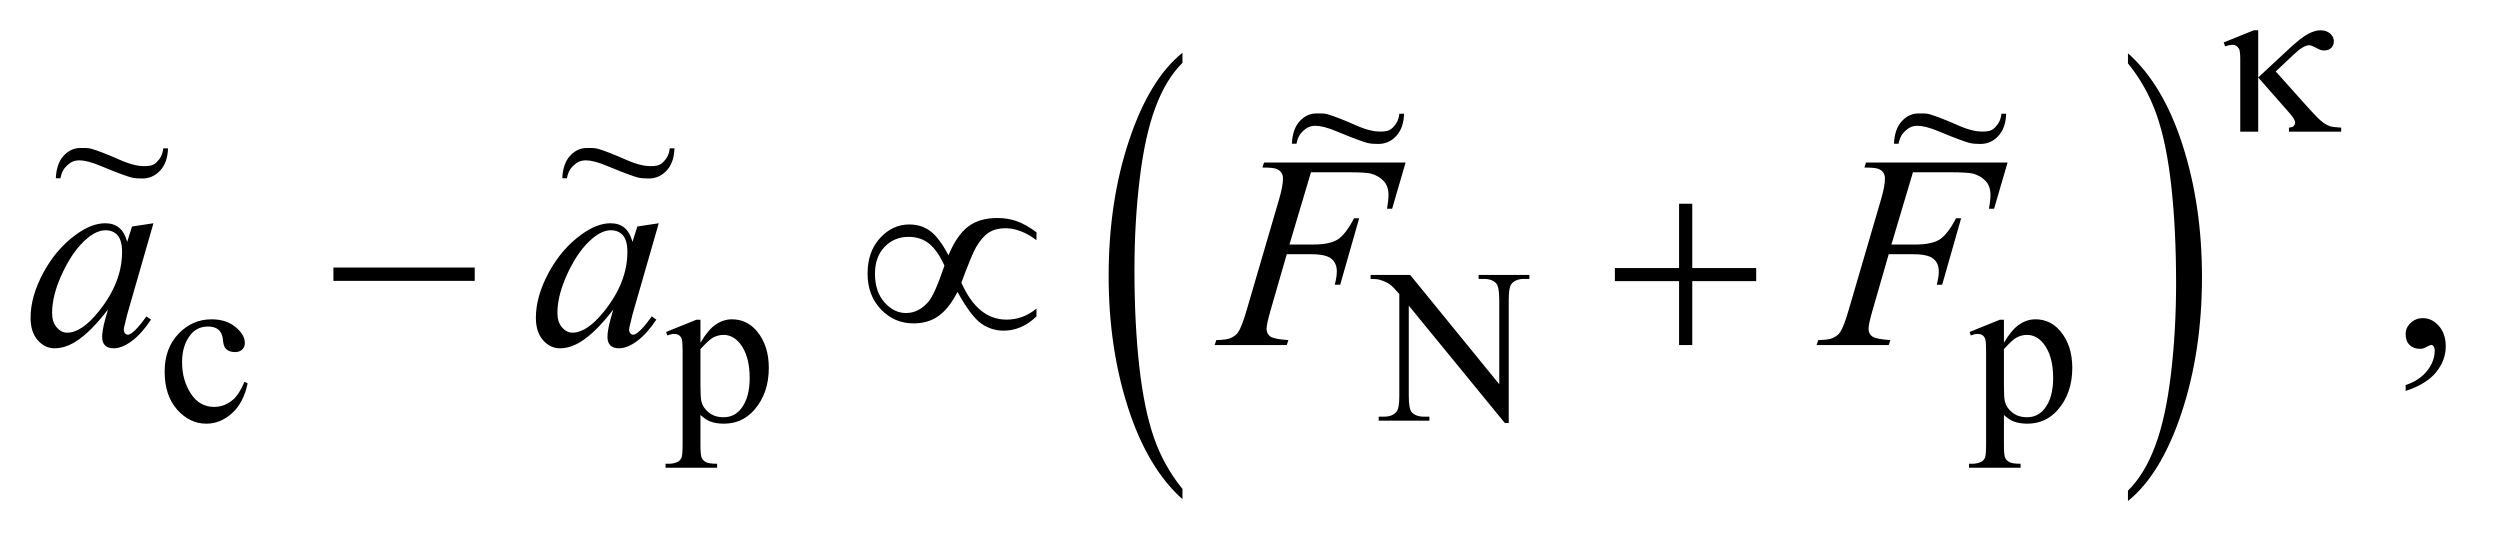 <?xml version="1.0" encoding="UTF-8"?>
<!DOCTYPE svg PUBLIC '-//W3C//DTD SVG 1.0//EN'
          'http://www.w3.org/TR/2001/REC-SVG-20010904/DTD/svg10.dtd'>
<svg stroke-dasharray="none" shape-rendering="auto" xmlns="http://www.w3.org/2000/svg" font-family="'Dialog'" text-rendering="auto" width="128" fill-opacity="1" color-interpolation="auto" color-rendering="auto" preserveAspectRatio="xMidYMid meet" font-size="12px" viewBox="0 0 128 28" fill="black" xmlns:xlink="http://www.w3.org/1999/xlink" stroke="black" image-rendering="auto" stroke-miterlimit="10" stroke-linecap="square" stroke-linejoin="miter" font-style="normal" stroke-width="1" height="28" stroke-dashoffset="0" font-weight="normal" stroke-opacity="1"
><!--Generated by the Batik Graphics2D SVG Generator--><defs id="genericDefs"
  /><g
  ><defs id="defs1"
    ><clipPath clipPathUnits="userSpaceOnUse" id="clipPath1"
      ><path d="M1.083 3.714 L81.82 3.714 L81.82 21.06 L1.083 21.06 L1.083 3.714 Z"
      /></clipPath
      ><clipPath clipPathUnits="userSpaceOnUse" id="clipPath2"
      ><path d="M34.699 119.043 L34.699 674.989 L2622.426 674.989 L2622.426 119.043 Z"
      /></clipPath
      ><clipPath clipPathUnits="userSpaceOnUse" id="clipPath3"
      ><path d="M-2.402 -5.513 L-2.402 15.473 L116.103 15.473 L116.103 -5.513 Z"
      /></clipPath
      ><clipPath clipPathUnits="userSpaceOnUse" id="clipPath4"
      ><path d="M-26.557 -5.513 L-26.557 15.473 L91.948 15.473 L91.948 -5.513 Z"
      /></clipPath
      ><clipPath clipPathUnits="userSpaceOnUse" id="clipPath5"
      ><path d="M-61.352 -4.156 L-61.352 16.831 L57.153 16.831 L57.153 -4.156 Z"
      /></clipPath
      ><clipPath clipPathUnits="userSpaceOnUse" id="clipPath6"
      ><path d="M-90.067 -4.156 L-90.067 16.831 L28.438 16.831 L28.438 -4.156 Z"
      /></clipPath
    ></defs
    ><g transform="scale(1.576,1.576) translate(-1.083,-3.714) matrix(0.031,0,0,0.031,0,0)"
    ><path d="M1274.125 632.141 L1274.125 642.938 Q1237.547 610.312 1217.156 547.188 Q1196.766 484.062 1196.766 409.016 Q1196.766 330.969 1218.211 266.844 Q1239.656 202.719 1274.125 175.109 L1274.125 185.656 Q1256.891 202.719 1245.82 232.336 Q1234.75 261.953 1229.281 307.5 Q1223.812 353.047 1223.812 402.5 Q1223.812 458.469 1228.859 503.641 Q1233.906 548.812 1244.273 578.555 Q1254.641 608.297 1274.125 632.141 Z" stroke="none" clip-path="url(#clipPath2)"
    /></g
    ><g transform="matrix(0.049,0,0,0.049,-1.706,-5.853)"
    ><path d="M2258.312 185.656 L2258.312 175.109 Q2294.875 207.484 2315.266 270.609 Q2335.656 333.734 2335.656 408.766 Q2335.656 486.828 2314.219 551.078 Q2292.781 615.328 2258.312 642.938 L2258.312 632.141 Q2275.688 615.078 2286.758 585.461 Q2297.828 555.844 2303.219 510.414 Q2308.609 464.984 2308.609 415.297 Q2308.609 359.578 2303.641 314.273 Q2298.672 268.969 2288.227 239.234 Q2277.781 209.5 2258.312 185.656 Z" stroke="none" clip-path="url(#clipPath2)"
    /></g
    ><g transform="matrix(0.049,0,0,0.049,-1.706,-5.853)"
    ><path d="M293.562 519.922 Q289.406 540.25 277.273 551.195 Q265.141 562.141 250.438 562.141 Q232.922 562.141 219.891 547.43 Q206.859 532.719 206.859 507.672 Q206.859 483.422 221.289 468.258 Q235.719 453.094 255.938 453.094 Q271.094 453.094 280.867 461.125 Q290.641 469.156 290.641 477.797 Q290.641 482.078 287.891 484.711 Q285.141 487.344 280.203 487.344 Q273.578 487.344 270.203 483.078 Q268.297 480.719 267.68 474.094 Q267.062 467.469 263.125 463.984 Q259.203 460.625 252.234 460.625 Q241 460.625 234.156 468.938 Q225.062 479.938 225.062 498.016 Q225.062 516.438 234.102 530.531 Q243.141 544.625 258.516 544.625 Q269.531 544.625 278.281 537.094 Q284.469 531.938 290.297 518.344 L293.562 519.922 ZM730.781 466.344 L762.453 453.547 L766.719 453.547 L766.719 477.578 Q774.688 463.984 782.719 458.539 Q790.75 453.094 799.625 453.094 Q815.109 453.094 825.453 465.219 Q838.141 480.047 838.141 503.859 Q838.141 530.469 822.859 547.875 Q810.281 562.141 791.203 562.141 Q782.891 562.141 776.828 559.781 Q772.328 558.094 766.719 553.047 L766.719 584.375 Q766.719 594.938 768.008 597.805 Q769.297 600.672 772.5 602.352 Q775.703 604.031 784.125 604.031 L784.125 608.188 L730.219 608.188 L730.219 604.031 L733.016 604.031 Q739.203 604.141 743.578 601.672 Q745.719 600.438 746.898 597.688 Q748.078 594.938 748.078 583.703 L748.078 486.453 Q748.078 476.453 747.18 473.758 Q746.281 471.062 744.312 469.719 Q742.344 468.375 738.969 468.375 Q736.281 468.375 732.125 469.938 L730.781 466.344 ZM766.719 484.203 L766.719 522.609 Q766.719 535.078 767.719 539.016 Q769.297 545.516 775.414 550.461 Q781.531 555.406 790.859 555.406 Q802.094 555.406 809.047 546.641 Q818.156 535.188 818.156 514.422 Q818.156 490.828 807.812 478.141 Q800.625 469.375 790.75 469.375 Q785.359 469.375 780.078 472.078 Q776.031 474.094 766.719 484.203 ZM1466.969 406.719 L1508.297 406.719 L1601.391 520.922 L1601.391 433.109 Q1601.391 419.062 1598.25 415.594 Q1594.094 410.875 1585.109 410.875 L1579.828 410.875 L1579.828 406.719 L1632.844 406.719 L1632.844 410.875 L1627.453 410.875 Q1617.797 410.875 1613.75 416.703 Q1611.281 420.297 1611.281 433.109 L1611.281 561.469 L1607.234 561.469 L1506.844 438.828 L1506.844 532.609 Q1506.844 546.641 1509.875 550.125 Q1514.141 554.844 1523.016 554.844 L1528.406 554.844 L1528.406 559 L1475.391 559 L1475.391 554.844 L1480.672 554.844 Q1490.438 554.844 1494.484 549 Q1496.953 545.406 1496.953 532.609 L1496.953 426.703 Q1490.328 418.953 1486.906 416.484 Q1483.484 414.016 1476.844 411.875 Q1473.594 410.875 1466.969 410.875 L1466.969 406.719 ZM2092.781 466.344 L2124.453 453.547 L2128.719 453.547 L2128.719 477.578 Q2136.688 463.984 2144.719 458.539 Q2152.75 453.094 2161.625 453.094 Q2177.109 453.094 2187.453 465.219 Q2200.141 480.047 2200.141 503.859 Q2200.141 530.469 2184.859 547.875 Q2172.281 562.141 2153.203 562.141 Q2144.891 562.141 2138.828 559.781 Q2134.328 558.094 2128.719 553.047 L2128.719 584.375 Q2128.719 594.938 2130.008 597.805 Q2131.297 600.672 2134.5 602.352 Q2137.703 604.031 2146.125 604.031 L2146.125 608.188 L2092.219 608.188 L2092.219 604.031 L2095.016 604.031 Q2101.203 604.141 2105.578 601.672 Q2107.719 600.438 2108.898 597.688 Q2110.078 594.938 2110.078 583.703 L2110.078 486.453 Q2110.078 476.453 2109.18 473.758 Q2108.281 471.062 2106.312 469.719 Q2104.344 468.375 2100.969 468.375 Q2098.281 468.375 2094.125 469.938 L2092.781 466.344 ZM2128.719 484.203 L2128.719 522.609 Q2128.719 535.078 2129.719 539.016 Q2131.297 545.516 2137.414 550.461 Q2143.531 555.406 2152.859 555.406 Q2164.094 555.406 2171.047 546.641 Q2180.156 535.188 2180.156 514.422 Q2180.156 490.828 2169.812 478.141 Q2162.625 469.375 2152.75 469.375 Q2147.359 469.375 2142.078 472.078 Q2138.031 474.094 2128.719 484.203 Z" stroke="none" clip-path="url(#clipPath2)"
    /></g
    ><g transform="matrix(0.049,0,0,0.049,-1.706,-5.853)"
    ><path d="M2548.469 527.953 L2548.469 521.766 Q2562.953 516.984 2570.898 506.93 Q2578.844 496.875 2578.844 485.625 Q2578.844 482.953 2577.578 481.125 Q2576.594 479.859 2575.609 479.859 Q2574.062 479.859 2568.859 482.672 Q2566.328 483.938 2563.516 483.938 Q2556.625 483.938 2552.547 479.859 Q2548.469 475.781 2548.469 468.609 Q2548.469 461.719 2553.742 456.797 Q2559.016 451.875 2566.609 451.875 Q2575.891 451.875 2583.133 459.961 Q2590.375 468.047 2590.375 481.406 Q2590.375 495.891 2580.32 508.336 Q2570.266 520.781 2548.469 527.953 Z" stroke="none" clip-path="url(#clipPath2)"
    /></g
    ><g transform="matrix(0.049,0,0,0.049,-1.706,-5.853)"
    ><path d="M2394.406 151.094 L2394.406 200.391 L2426.188 170.859 Q2438.547 159.297 2446.016 155.195 Q2453.484 151.094 2459.438 151.094 Q2465.719 151.094 2469.594 154.523 Q2473.469 157.953 2473.469 162.438 Q2473.469 166.812 2470.664 169.508 Q2467.859 172.203 2463.25 172.203 Q2460.109 172.203 2456.406 170.188 Q2449.891 166.703 2447.75 166.703 Q2441.797 166.703 2431.578 176.359 L2412.719 194.109 L2446.297 231.625 Q2455.5 241.953 2460.164 245.828 Q2464.828 249.703 2469.203 251.266 Q2472.125 252.281 2481.109 252.844 L2481.109 257 L2426.531 257 L2426.531 252.844 Q2430.016 252.5 2431.25 251.391 Q2432.922 249.594 2432.922 247.562 Q2432.922 244.203 2427.312 237.797 L2394.406 200.391 L2394.406 257 L2375.656 257 L2375.656 180.969 Q2375.656 172.891 2374.312 170.406 Q2371.828 166.25 2367.688 166.25 Q2364.875 166.25 2359.812 167.828 L2358.359 163.781 L2389.797 151.094 L2394.406 151.094 Z" stroke="none" clip-path="url(#clipPath2)"
    /></g
    ><g transform="matrix(0.049,0,0,0.049,-1.706,-5.853)"
    ><path d="M383.203 399 L530.859 399 L530.859 412.922 L383.203 412.922 L383.203 399 ZM1025.859 386.203 Q1034.438 365.531 1046.18 356.391 Q1057.922 347.25 1077.047 347.25 Q1088.297 347.25 1097.789 350.766 Q1107.281 354.281 1117.828 362.156 L1117.828 370.453 Q1101.375 357.938 1085.203 357.938 Q1075.078 357.938 1068.047 362.438 Q1061.016 366.938 1054.688 377.766 Q1050.188 385.641 1039.359 414.75 Q1056.375 453.422 1086.469 453.422 Q1103.906 453.422 1117.828 441.891 L1117.828 450.047 Q1102.359 464.953 1083.516 464.953 Q1070.719 464.953 1060.102 457.5 Q1049.484 450.047 1035.281 424.453 Q1026.844 441.188 1015.945 449.273 Q1005.047 457.359 989.297 457.359 Q969.328 457.359 955.336 442.734 Q941.344 428.109 941.344 405.328 Q941.344 382.406 954.352 368.203 Q967.359 354 984.938 354 Q997.594 354 1006.875 360.891 Q1016.156 367.781 1025.859 386.203 ZM1021.641 397.031 Q1014.75 381.562 1005.891 374.25 Q997.031 366.938 984.094 366.938 Q969.188 366.938 959.133 377.414 Q949.078 387.891 949.078 405.469 Q949.078 424.172 958.992 435.352 Q968.906 446.531 981.422 446.531 Q994.781 446.531 1005.047 434.578 Q1011.656 426.703 1021.641 397.031 ZM1789.281 332.344 L1803.062 332.344 L1803.062 399.562 L1869.859 399.562 L1869.859 413.203 L1803.062 413.203 L1803.062 480 L1789.281 480 L1789.281 413.203 L1722.203 413.203 L1722.203 399.562 L1789.281 399.562 L1789.281 332.344 Z" stroke="none" clip-path="url(#clipPath2)"
    /></g
    ><g transform="matrix(0.049,0,0,0.049,-1.706,-5.853)"
    ><path d="M195.141 352.734 L167.719 448.078 L164.625 460.875 Q164.203 462.703 164.203 463.969 Q164.203 466.219 165.609 467.906 Q166.734 469.172 168.422 469.172 Q170.25 469.172 173.203 466.922 Q178.688 462.844 187.828 450.047 L192.609 453.422 Q182.906 468.047 172.641 475.711 Q162.375 483.375 153.656 483.375 Q147.609 483.375 144.586 480.352 Q141.562 477.328 141.562 471.562 Q141.562 464.672 144.656 453.422 L147.609 442.875 Q129.188 466.922 113.719 476.484 Q102.609 483.375 91.922 483.375 Q81.656 483.375 74.203 474.867 Q66.75 466.359 66.75 451.453 Q66.75 429.094 80.18 404.273 Q93.609 379.453 114.281 364.547 Q130.453 352.734 144.797 352.734 Q153.375 352.734 159.07 357.234 Q164.766 361.734 167.719 372.141 L172.781 356.109 L195.141 352.734 ZM145.078 360.047 Q136.078 360.047 125.953 368.484 Q111.609 380.438 100.43 403.922 Q89.25 427.406 89.25 446.391 Q89.25 455.953 94.031 461.508 Q98.812 467.062 105 467.062 Q120.328 467.062 138.328 444.422 Q162.375 414.328 162.375 382.688 Q162.375 370.734 157.734 365.391 Q153.094 360.047 145.078 360.047 ZM723.141 352.734 L695.719 448.078 L692.625 460.875 Q692.203 462.703 692.203 463.969 Q692.203 466.219 693.609 467.906 Q694.734 469.172 696.422 469.172 Q698.25 469.172 701.203 466.922 Q706.688 462.844 715.828 450.047 L720.609 453.422 Q710.906 468.047 700.641 475.711 Q690.375 483.375 681.656 483.375 Q675.609 483.375 672.586 480.352 Q669.562 477.328 669.562 471.562 Q669.562 464.672 672.656 453.422 L675.609 442.875 Q657.188 466.922 641.719 476.484 Q630.609 483.375 619.922 483.375 Q609.656 483.375 602.203 474.867 Q594.75 466.359 594.75 451.453 Q594.75 429.094 608.18 404.273 Q621.609 379.453 642.281 364.547 Q658.453 352.734 672.797 352.734 Q681.375 352.734 687.07 357.234 Q692.766 361.734 695.719 372.141 L700.781 356.109 L723.141 352.734 ZM673.078 360.047 Q664.078 360.047 653.953 368.484 Q639.609 380.438 628.43 403.922 Q617.25 427.406 617.25 446.391 Q617.25 455.953 622.031 461.508 Q626.812 467.062 633 467.062 Q648.328 467.062 666.328 444.422 Q690.375 414.328 690.375 382.688 Q690.375 370.734 685.734 365.391 Q681.094 360.047 673.078 360.047 ZM1404.656 299.438 L1382.156 374.953 L1407.188 374.953 Q1424.062 374.953 1432.43 369.75 Q1440.797 364.547 1449.656 347.531 L1455 347.531 L1435.172 417 L1429.547 417 Q1431.656 408.562 1431.656 403.078 Q1431.656 394.5 1425.961 389.789 Q1420.266 385.078 1404.656 385.078 L1379.344 385.078 L1362.75 442.594 Q1358.25 457.922 1358.25 462.984 Q1358.25 468.188 1362.117 471 Q1365.984 473.812 1381.031 474.797 L1379.344 480 L1303.969 480 L1305.797 474.797 Q1316.766 474.516 1320.422 472.828 Q1326.047 470.438 1328.719 466.359 Q1332.516 460.594 1337.719 442.594 L1371.328 327.703 Q1375.406 313.781 1375.406 305.906 Q1375.406 302.25 1373.578 299.648 Q1371.75 297.047 1368.164 295.781 Q1364.578 294.516 1353.891 294.516 L1355.578 289.312 L1503.516 289.312 L1489.453 337.547 L1484.109 337.547 Q1485.656 328.828 1485.656 323.203 Q1485.656 313.922 1480.523 308.508 Q1475.391 303.094 1467.375 300.844 Q1461.75 299.438 1442.203 299.438 L1404.656 299.438 ZM2033.656 299.438 L2011.156 374.953 L2036.188 374.953 Q2053.062 374.953 2061.43 369.75 Q2069.797 364.547 2078.656 347.531 L2084 347.531 L2064.172 417 L2058.547 417 Q2060.656 408.562 2060.656 403.078 Q2060.656 394.5 2054.961 389.789 Q2049.266 385.078 2033.656 385.078 L2008.344 385.078 L1991.75 442.594 Q1987.25 457.922 1987.25 462.984 Q1987.25 468.188 1991.117 471 Q1994.984 473.812 2010.031 474.797 L2008.344 480 L1932.969 480 L1934.797 474.797 Q1945.766 474.516 1949.422 472.828 Q1955.047 470.438 1957.719 466.359 Q1961.516 460.594 1966.719 442.594 L2000.328 327.703 Q2004.406 313.781 2004.406 305.906 Q2004.406 302.25 2002.578 299.648 Q2000.75 297.047 1997.164 295.781 Q1993.578 294.516 1982.891 294.516 L1984.578 289.312 L2132.516 289.312 L2118.453 337.547 L2113.109 337.547 Q2114.656 328.828 2114.656 323.203 Q2114.656 313.922 2109.523 308.508 Q2104.391 303.094 2096.375 300.844 Q2090.75 299.438 2071.203 299.438 L2033.656 299.438 Z" stroke="none" clip-path="url(#clipPath2)"
    /></g
    ><g transform="matrix(1.074,0,0,1.302,2.579,7.181)"
    ><path d="M5.382 0.317 L5.608 0.317 C5.595 0.689 5.471 0.979 5.237 1.189 C5.003 1.399 4.717 1.504 4.38 1.504 C4.226 1.504 3.992 1.499 3.815 1.454 C3.638 1.41 3.201 1.288 2.462 1.031 C1.948 0.848 1.603 0.79 1.385 0.79 C1.151 0.79 0.977 0.854 0.816 0.977 C0.656 1.099 0.547 1.218 0.48 1.495 L0.26 1.495 C0.28 1.11 0.404 0.815 0.631 0.611 C0.858 0.406 1.125 0.304 1.433 0.304 C1.58 0.304 1.805 0.296 1.959 0.336 C2.307 0.422 2.709 0.551 3.275 0.758 C3.841 0.966 4.213 1.017 4.443 1.017 C4.694 1.017 4.886 1.008 5.057 0.871 C5.227 0.734 5.352 0.574 5.382 0.317 Z" stroke="none" clip-path="url(#clipPath3)"
    /></g
    ><g transform="matrix(1.074,0,0,1.302,28.51,7.181)"
    ><path d="M5.382 0.317 L5.608 0.317 C5.595 0.689 5.471 0.979 5.237 1.189 C5.003 1.399 4.717 1.504 4.38 1.504 C4.226 1.504 3.992 1.499 3.815 1.454 C3.638 1.41 3.201 1.288 2.462 1.031 C1.948 0.848 1.603 0.79 1.385 0.79 C1.151 0.79 0.977 0.854 0.816 0.977 C0.656 1.099 0.547 1.218 0.48 1.495 L0.26 1.495 C0.28 1.11 0.404 0.815 0.631 0.611 C0.858 0.406 1.125 0.304 1.433 0.304 C1.58 0.304 1.805 0.296 1.959 0.336 C2.307 0.422 2.709 0.551 3.275 0.758 C3.841 0.966 4.213 1.017 4.443 1.017 C4.694 1.017 4.886 1.008 5.057 0.871 C5.227 0.734 5.352 0.574 5.382 0.317 Z" stroke="none" clip-path="url(#clipPath4)"
    /></g
    ><g transform="matrix(1.074,0,0,1.302,65.865,5.412)"
    ><path d="M5.382 0.317 L5.608 0.317 C5.595 0.689 5.471 0.979 5.237 1.189 C5.003 1.399 4.717 1.504 4.38 1.504 C4.226 1.504 3.992 1.499 3.815 1.454 C3.638 1.41 3.201 1.288 2.462 1.031 C1.948 0.848 1.603 0.79 1.385 0.79 C1.151 0.79 0.977 0.854 0.816 0.977 C0.656 1.099 0.547 1.218 0.48 1.495 L0.26 1.495 C0.28 1.11 0.404 0.815 0.631 0.611 C0.858 0.406 1.125 0.304 1.433 0.304 C1.58 0.304 1.805 0.296 1.959 0.336 C2.307 0.422 2.709 0.551 3.275 0.758 C3.841 0.966 4.213 1.017 4.443 1.017 C4.694 1.017 4.886 1.008 5.057 0.871 C5.227 0.734 5.352 0.574 5.382 0.317 Z" stroke="none" clip-path="url(#clipPath5)"
    /></g
    ><g transform="matrix(1.074,0,0,1.302,96.692,5.412)"
    ><path d="M5.382 0.317 L5.608 0.317 C5.595 0.689 5.471 0.979 5.237 1.189 C5.003 1.399 4.717 1.504 4.38 1.504 C4.226 1.504 3.992 1.499 3.815 1.454 C3.638 1.41 3.201 1.288 2.462 1.031 C1.948 0.848 1.603 0.79 1.385 0.79 C1.151 0.79 0.977 0.854 0.816 0.977 C0.656 1.099 0.547 1.218 0.48 1.495 L0.26 1.495 C0.28 1.11 0.404 0.815 0.631 0.611 C0.858 0.406 1.125 0.304 1.433 0.304 C1.58 0.304 1.805 0.296 1.959 0.336 C2.307 0.422 2.709 0.551 3.275 0.758 C3.841 0.966 4.213 1.017 4.443 1.017 C4.694 1.017 4.886 1.008 5.057 0.871 C5.227 0.734 5.352 0.574 5.382 0.317 Z" stroke="none" clip-path="url(#clipPath6)"
    /></g
  ></g
></svg
>
